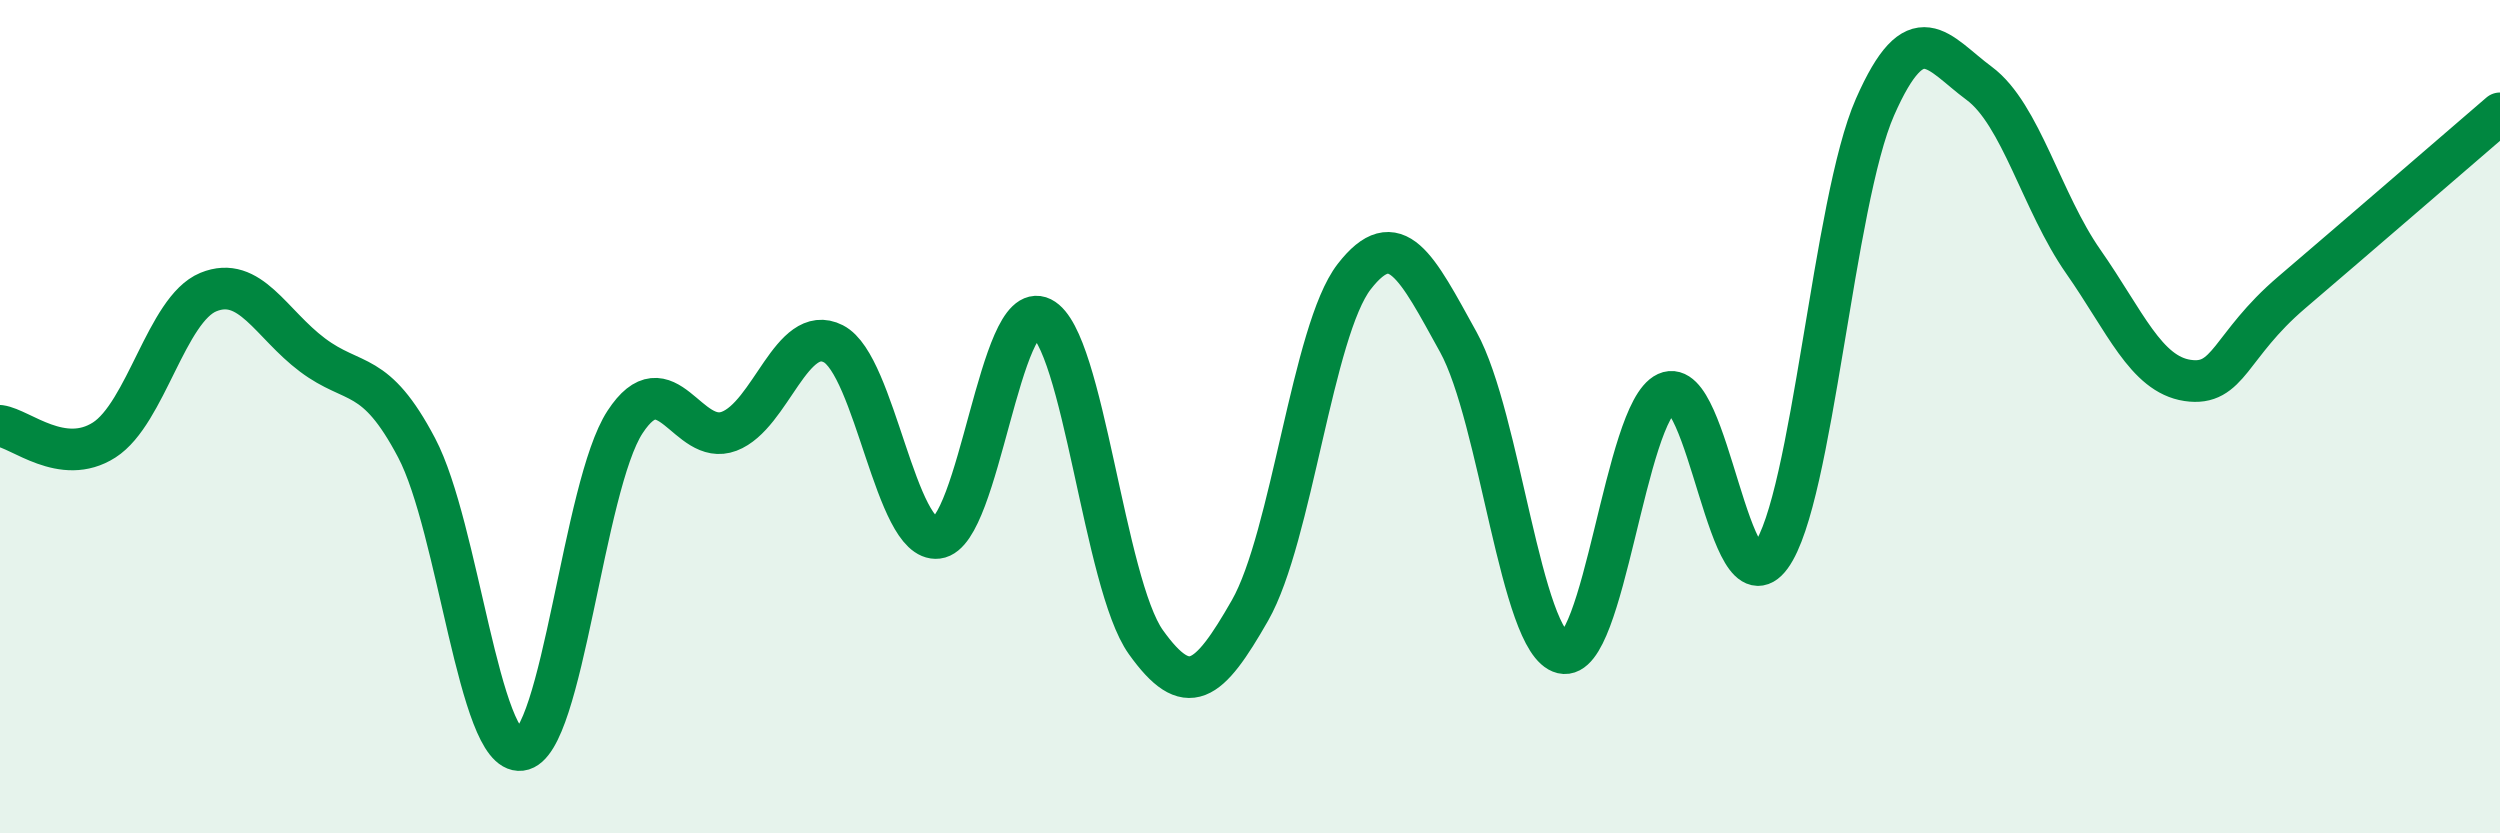 
    <svg width="60" height="20" viewBox="0 0 60 20" xmlns="http://www.w3.org/2000/svg">
      <path
        d="M 0,10.22 C 0.5,10.29 1.5,11.2 2.5,10.56 C 3.5,9.92 4,7.42 5,7.01 C 6,6.6 6.5,7.77 7.5,8.52 C 8.5,9.27 9,8.85 10,10.75 C 11,12.65 11.5,18.12 12.5,18 C 13.5,17.88 14,11.66 15,10.13 C 16,8.6 16.5,10.73 17.5,10.35 C 18.5,9.97 19,7.74 20,8.25 C 21,8.76 21.5,13.03 22.5,12.91 C 23.5,12.79 24,7.13 25,7.63 C 26,8.13 26.5,14.01 27.5,15.41 C 28.5,16.81 29,16.4 30,14.65 C 31,12.9 31.5,7.93 32.5,6.64 C 33.5,5.35 34,6.4 35,8.21 C 36,10.02 36.5,15.43 37.5,15.67 C 38.5,15.91 39,9.89 40,9.43 C 41,8.97 41.5,14.72 42.5,13.35 C 43.5,11.98 44,4.84 45,2.57 C 46,0.3 46.5,1.26 47.5,2 C 48.5,2.74 49,4.85 50,6.28 C 51,7.71 51.5,8.98 52.5,9.13 C 53.5,9.28 53.5,8.3 55,7.02 C 56.5,5.74 59,3.58 60,2.72L60 20L0 20Z"
        fill="#008740"
        opacity="0.1"
        stroke-linecap="round"
        stroke-linejoin="round"
      />
      <path
        d="M 0,10.22 C 0.5,10.29 1.5,11.2 2.5,10.56 C 3.5,9.92 4,7.42 5,7.01 C 6,6.6 6.5,7.77 7.5,8.52 C 8.5,9.27 9,8.85 10,10.75 C 11,12.65 11.5,18.12 12.5,18 C 13.5,17.88 14,11.66 15,10.13 C 16,8.6 16.5,10.73 17.5,10.35 C 18.5,9.97 19,7.74 20,8.25 C 21,8.76 21.5,13.03 22.5,12.91 C 23.5,12.79 24,7.13 25,7.63 C 26,8.13 26.5,14.01 27.5,15.41 C 28.5,16.81 29,16.4 30,14.65 C 31,12.9 31.5,7.93 32.5,6.64 C 33.5,5.35 34,6.4 35,8.21 C 36,10.02 36.5,15.43 37.5,15.67 C 38.5,15.91 39,9.89 40,9.43 C 41,8.97 41.5,14.72 42.5,13.35 C 43.5,11.98 44,4.84 45,2.57 C 46,0.3 46.5,1.26 47.5,2 C 48.5,2.74 49,4.85 50,6.28 C 51,7.71 51.5,8.98 52.5,9.13 C 53.5,9.28 53.5,8.3 55,7.02 C 56.5,5.74 59,3.58 60,2.72"
        stroke="#008740"
        stroke-width="1"
        fill="none"
        stroke-linecap="round"
        stroke-linejoin="round"
      />
    </svg>
  